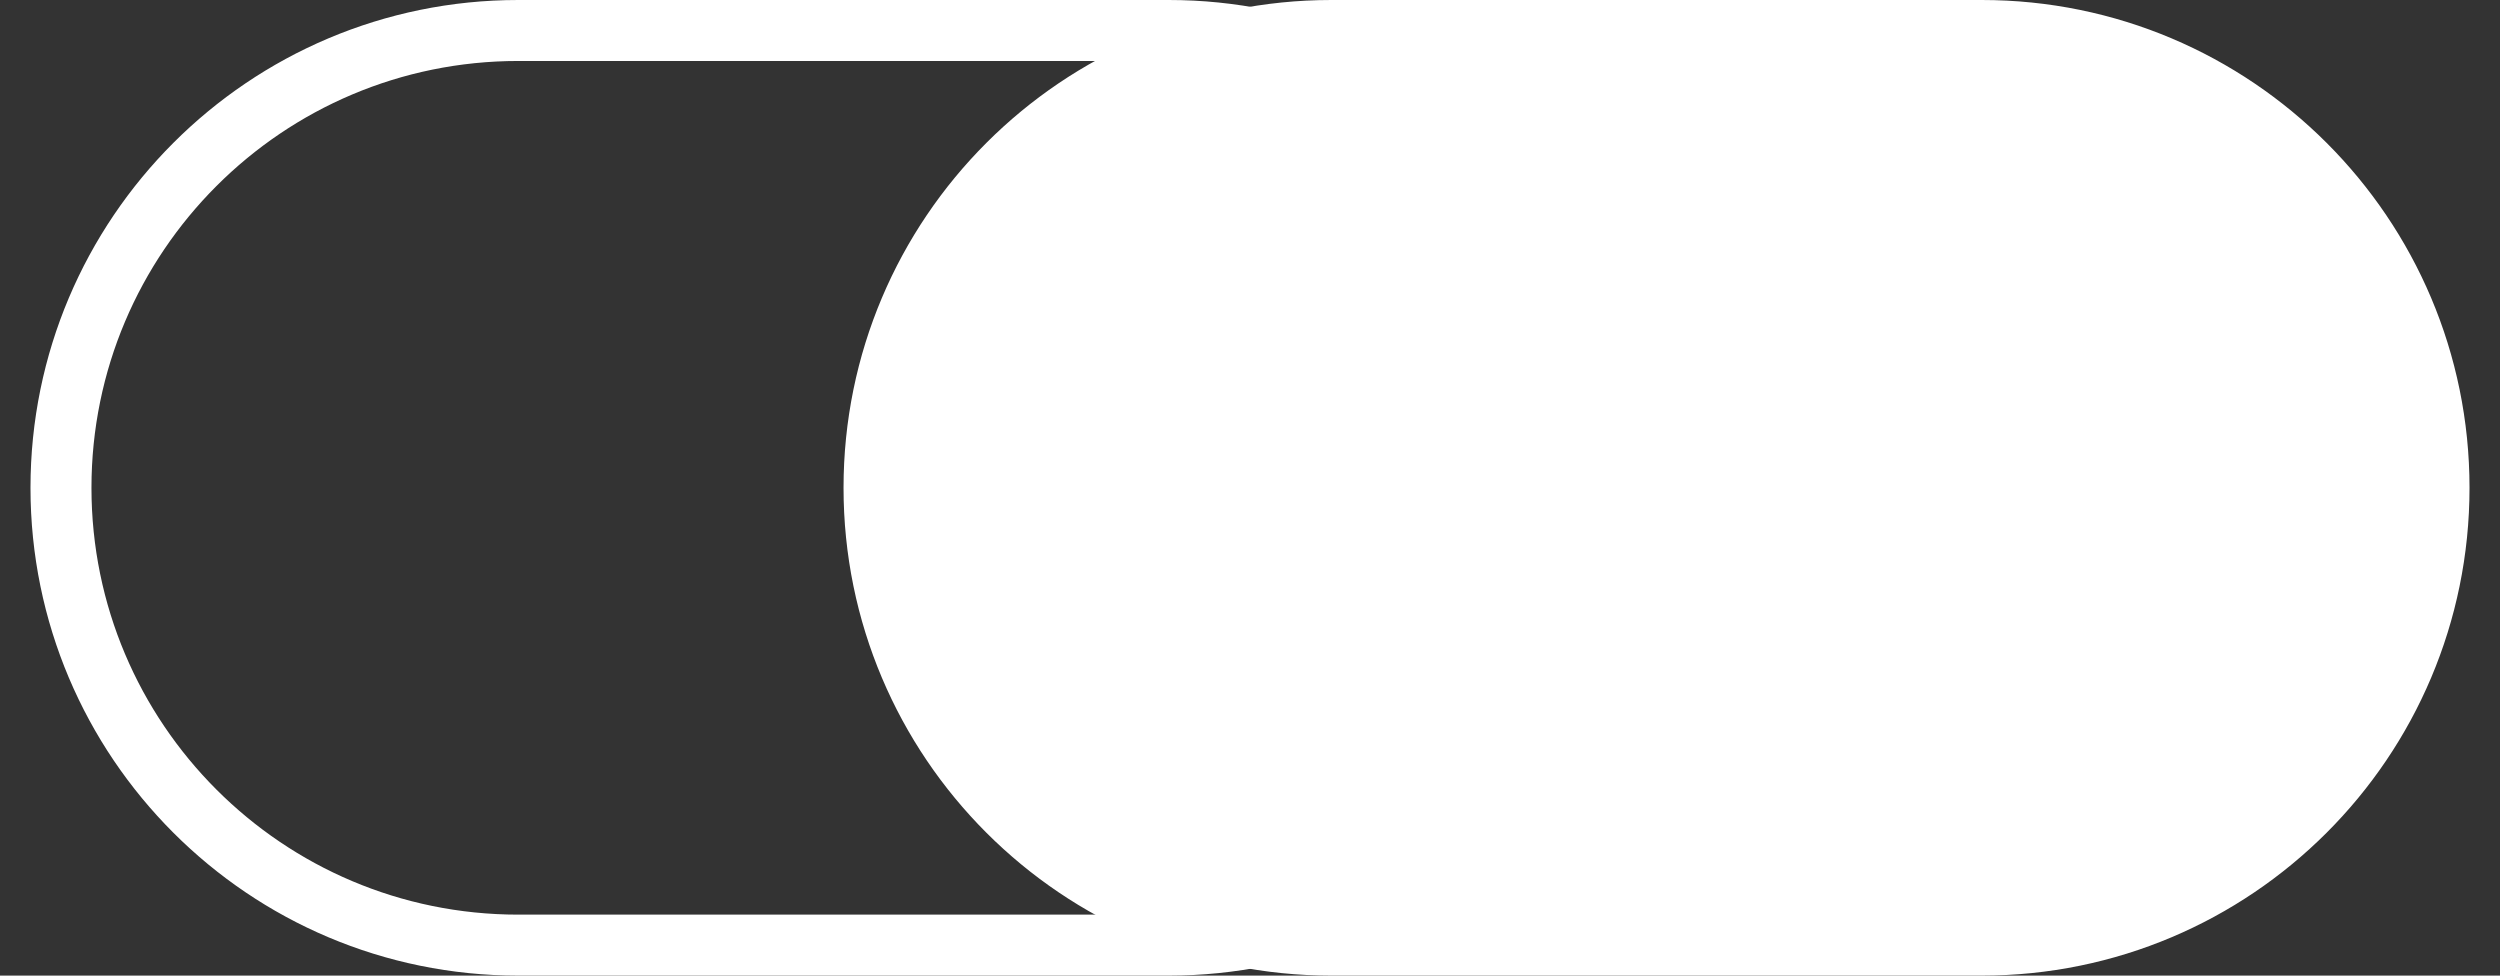 <svg width="41" height="16" viewBox="0 0 41 16" fill="none" xmlns="http://www.w3.org/2000/svg">
<rect x="0" y="0" width="41" height="16" fill="#333333" stroke="none"/>
<path d="M19.167 0.5H8.5C4.358 0.5 1 3.858 1 8C1 12.142 4.358 15.5 8.5 15.5H19.167C23.309 15.5 26.667 12.142 26.667 8C26.667 3.858 23.309 0.5 19.167 0.5Z" stroke="white"/>
<path d="M21.834 0.5H32.5C36.642 0.5 40 3.858 40 8C40 12.142 36.642 15.5 32.5 15.5H21.834C17.691 15.5 14.334 12.142 14.334 8C14.334 3.858 17.691 0.5 21.834 0.5Z" fill="white" stroke="white"/>
</svg>
